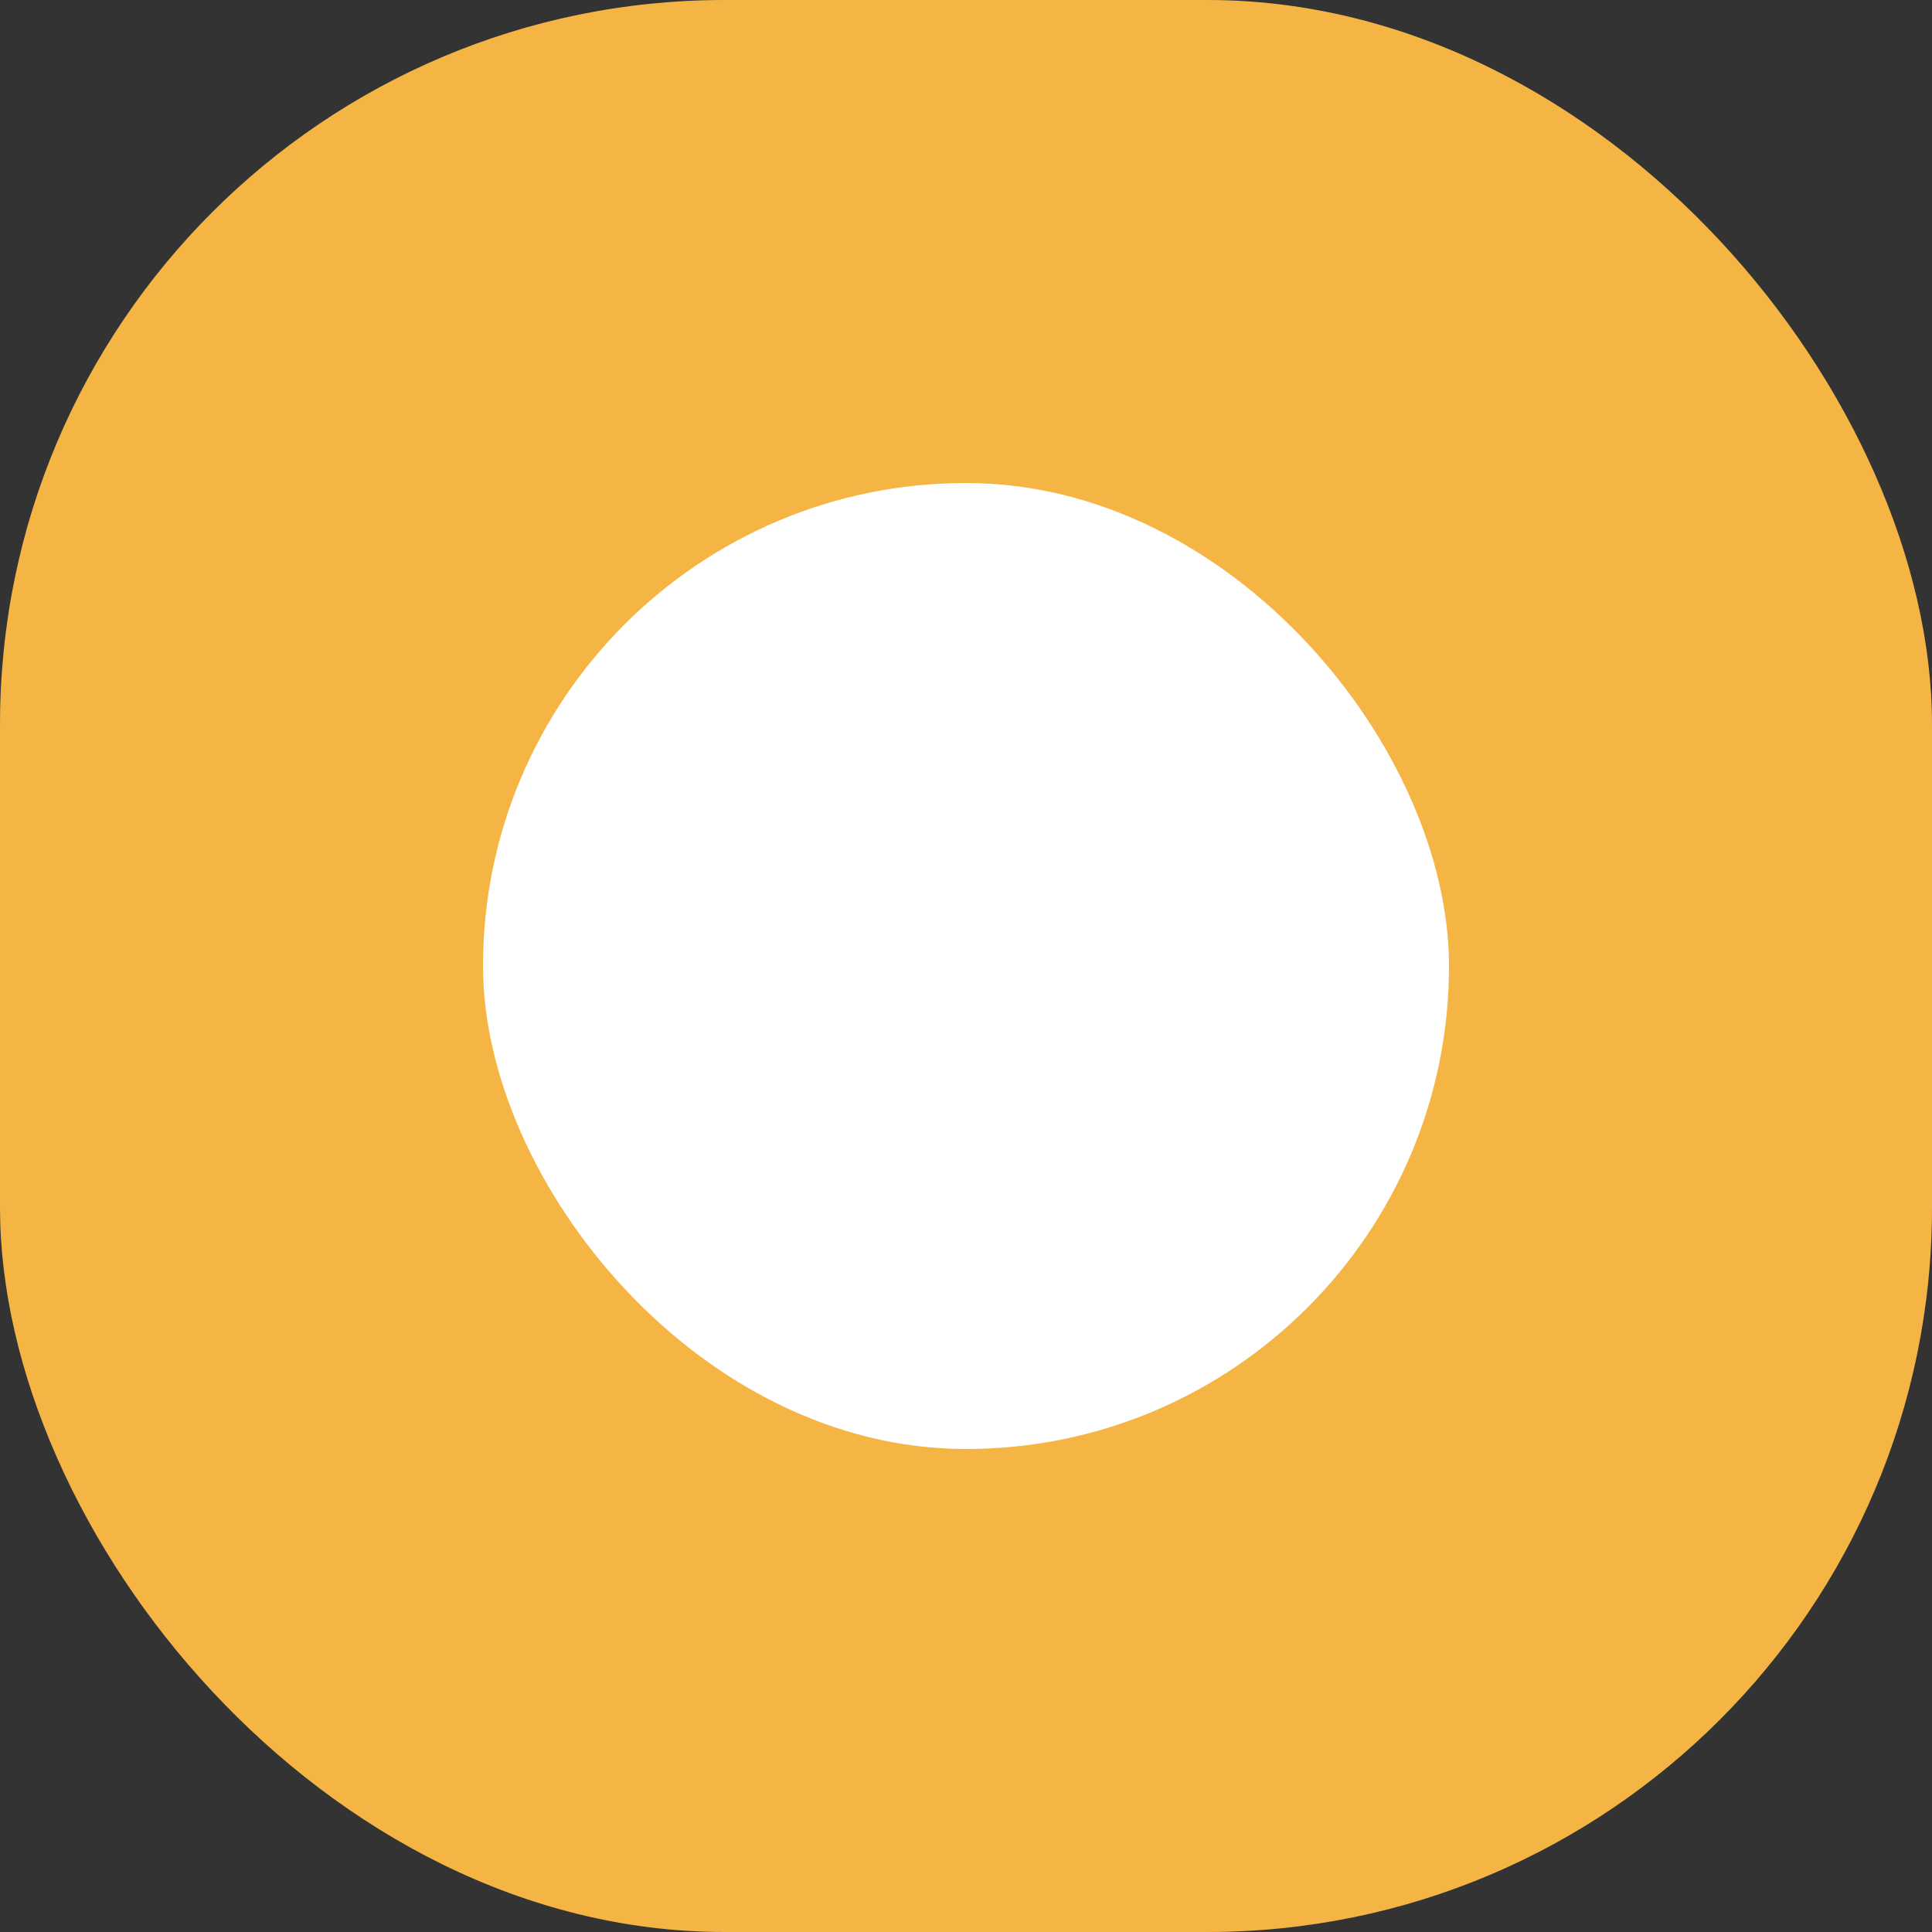 <svg width="32" height="32" viewBox="0 0 32 32" fill="none" xmlns="http://www.w3.org/2000/svg" xmlns:xlink="http://www.w3.org/1999/xlink">
	<rect x="0" y="0" width="32" height="32" fill="#333333" stroke="none"/>
	<desc>
			Created with Pixso.
	</desc>
	<defs/>
	<rect id="Base" rx="12" width="32" height="32" fill="#F5B544" fill-opacity="1"/>
	<rect id="Base" x="8" y="8" rx="8" width="16" height="16" fill="#FFFFFF" fill-opacity="1"/>
</svg>

